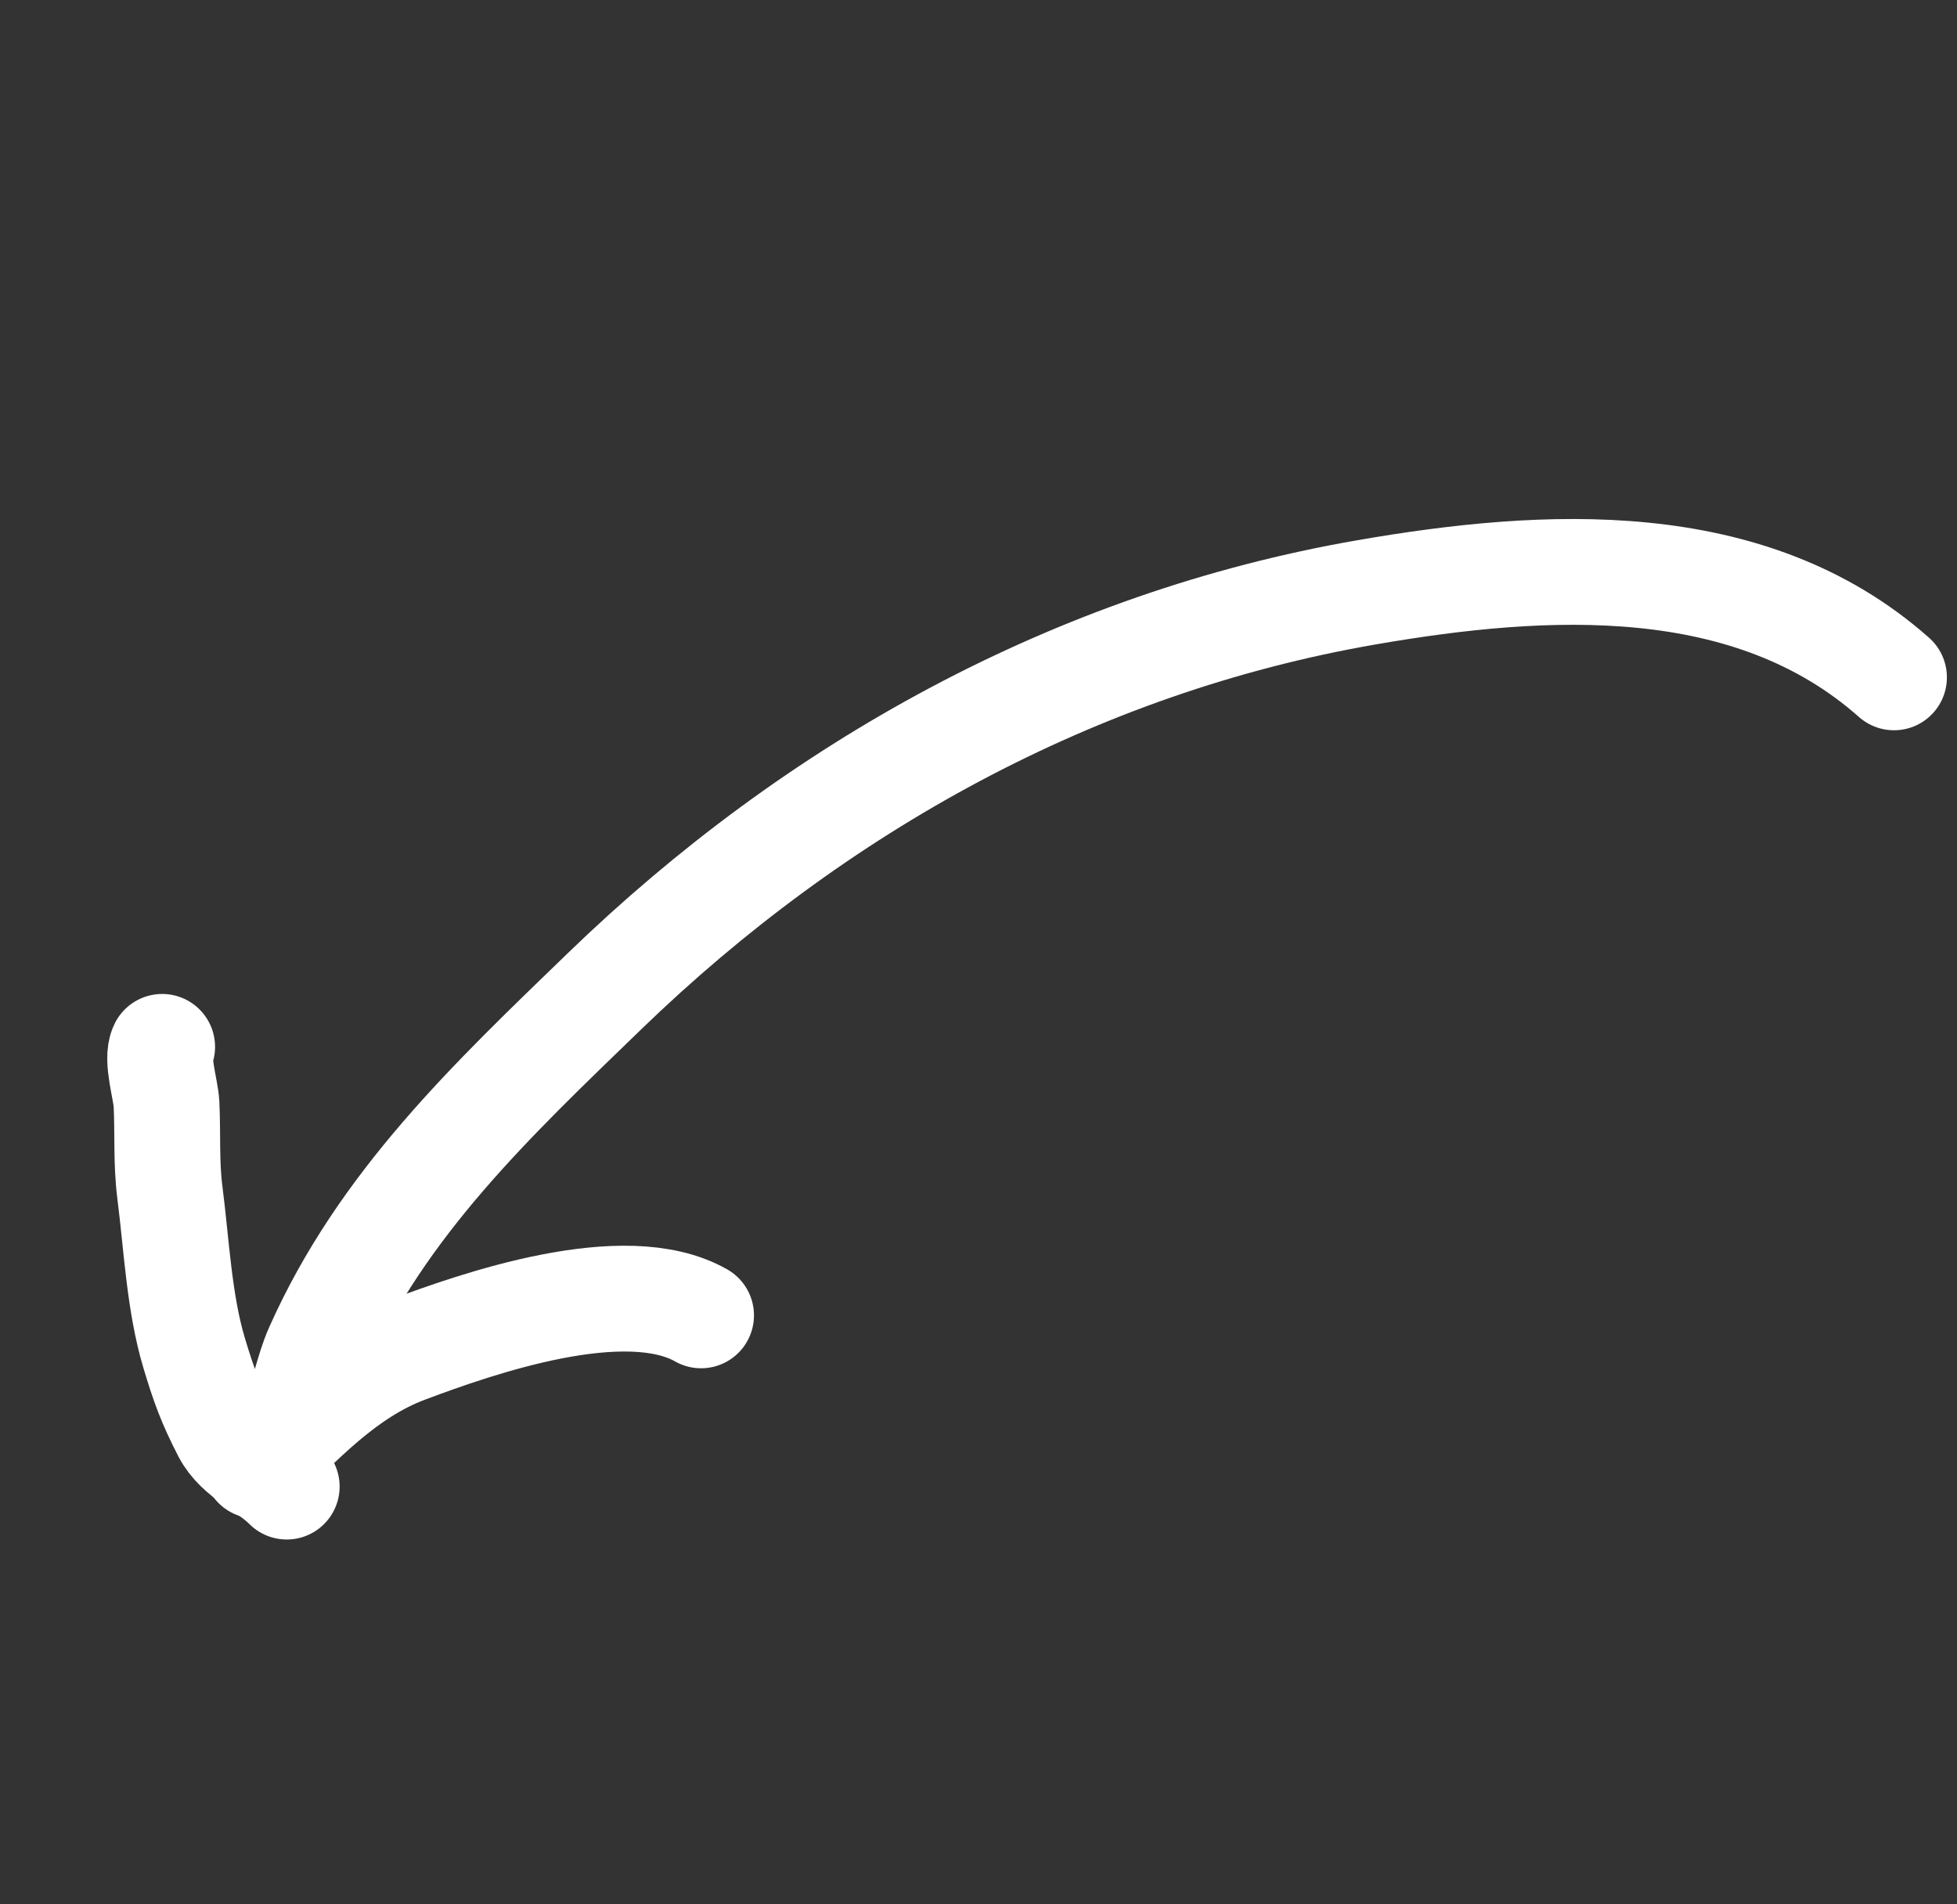 <svg width="37" height="36" viewBox="0 0 37 36" fill="none" xmlns="http://www.w3.org/2000/svg">
<rect x="0" y="0" width="37" height="36" fill="#333333" stroke="none"/>
<path d="M35.809 12.805C33.082 10.389 29.223 10.611 25.834 11.198C20.333 12.151 15.417 14.881 11.432 18.736C9.297 20.801 7.228 22.75 6.005 25.492C5.809 25.932 5.75 26.408 5.531 26.836" stroke="white" stroke-width="2" stroke-linecap="round"/>
<path d="M3.066 19.79C2.949 20.02 3.135 20.601 3.148 20.869C3.175 21.433 3.14 21.98 3.212 22.544C3.338 23.523 3.386 24.627 3.669 25.572C3.845 26.159 3.969 26.509 4.261 27.073C4.501 27.538 5.067 27.742 5.421 28.103" stroke="white" stroke-width="2" stroke-linecap="round"/>
<path d="M13.255 24.866C11.813 24.046 9.025 25.019 7.679 25.525C6.533 25.956 5.694 26.869 4.839 27.707" stroke="white" stroke-width="2" stroke-linecap="round"/>
</svg>
